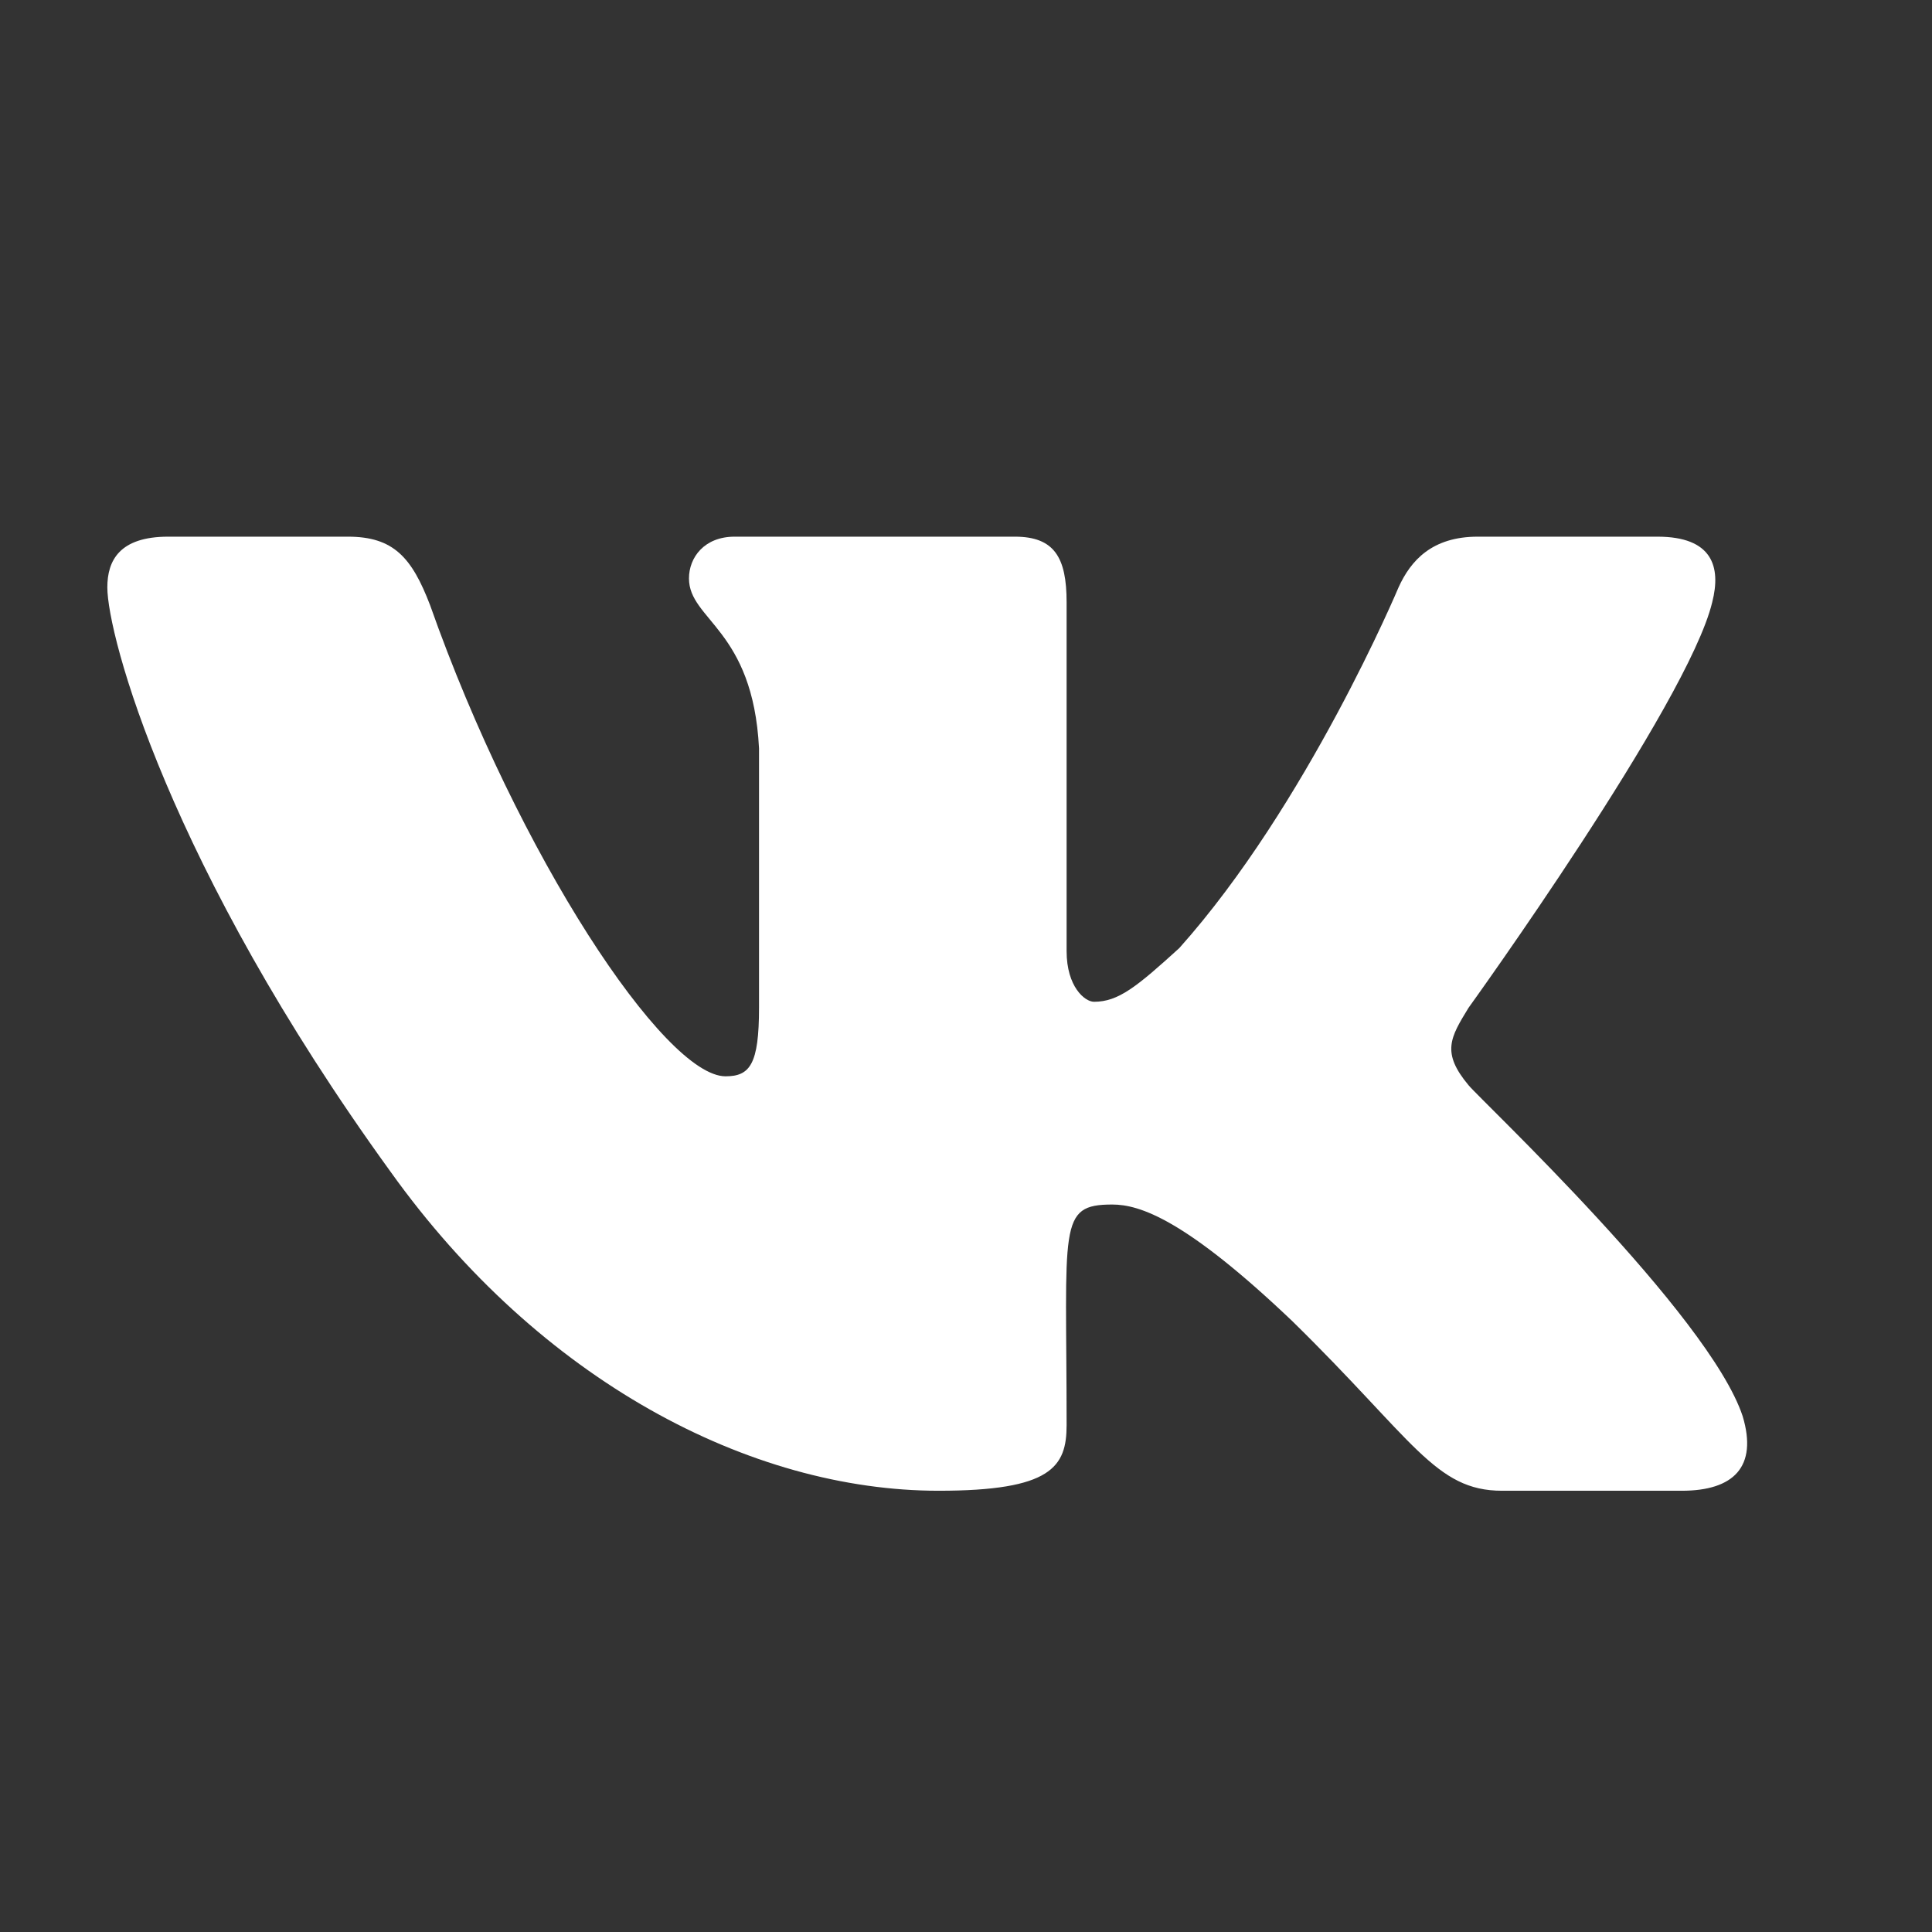 <svg width="54" height="54" viewBox="0 0 54 54" fill="none" xmlns="http://www.w3.org/2000/svg">
<rect x="0" y="0" width="54" height="54" fill="#333333" stroke="none"/>
<mask id="mask0_170_3" style="mask-type:alpha" maskUnits="userSpaceOnUse" x="0" y="0" width="54" height="54">
<rect width="54" height="54" fill="#D9D9D9"/>
</mask>
<g mask="url(#mask0_170_3)">
<path d="M47.857 16.833C48.112 15.833 47.857 15 46.325 15H41.303C40.026 15 39.43 15.667 39.09 16.417C39.09 16.417 36.536 22.5 32.961 26.5C31.77 27.583 31.259 28 30.578 28C30.323 28 29.812 27.583 29.812 26.583V16.833C29.812 15.583 29.471 15 28.365 15H20.534C19.683 15 19.257 15.583 19.257 16.167C19.257 17.333 21.045 17.583 21.215 20.917V28.167C21.215 29.75 20.96 30.083 20.279 30.083C18.576 30.083 14.491 23.917 12.022 16.917C11.512 15.583 11.001 15 9.724 15H4.702C3.34 15 3 15.667 3 16.417C3 17.75 4.702 24.167 10.916 32.75C15.087 38.583 20.96 41.667 26.237 41.667C29.386 41.667 29.812 41 29.812 39.833C29.812 34.25 29.557 33.667 31.089 33.667C31.855 33.667 33.132 34.083 36.111 36.917C39.515 40.25 40.111 41.667 41.984 41.667H47.006C48.453 41.667 49.134 41 48.708 39.583C47.772 36.75 41.388 30.75 41.047 30.333C40.281 29.417 40.537 29 41.047 28.167C41.047 28.167 47.176 19.667 47.857 16.833Z" fill="white"/>
</g>
</svg>
